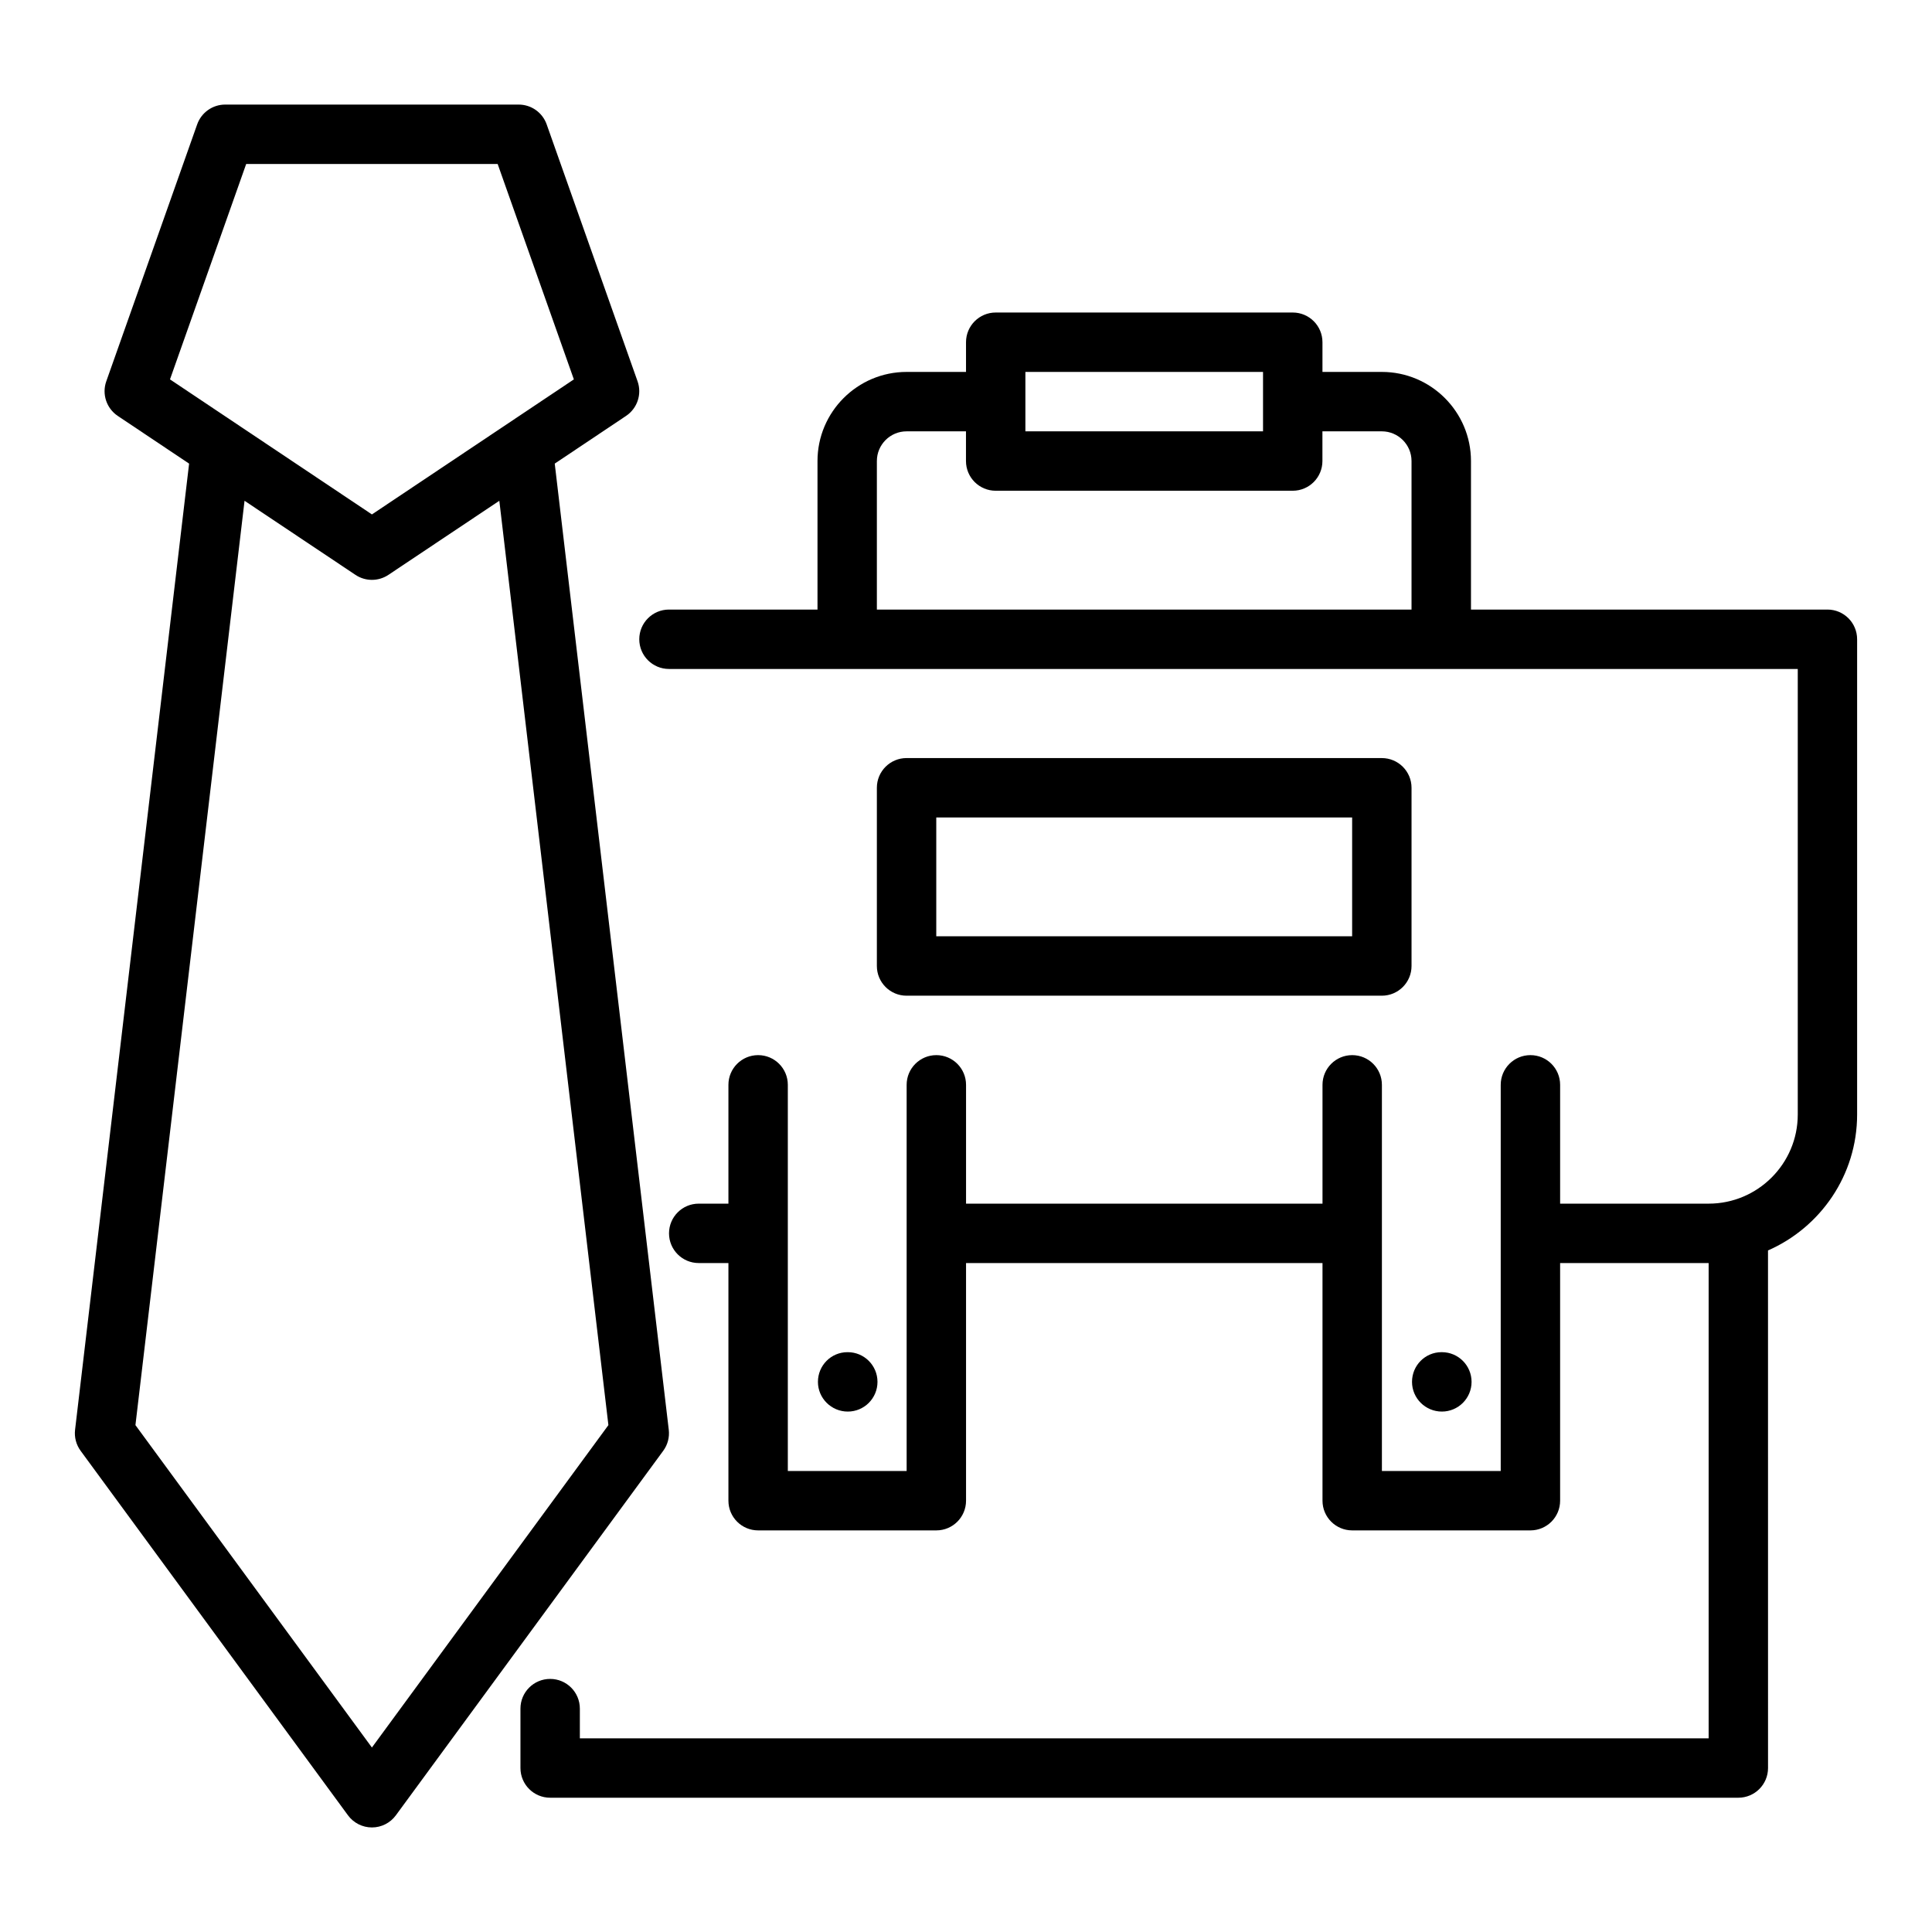 <?xml version="1.0" encoding="UTF-8"?>
<!-- Uploaded to: ICON Repo, www.svgrepo.com, Generator: ICON Repo Mixer Tools -->
<svg fill="#000000" width="800px" height="800px" version="1.1" viewBox="144 144 512 512" xmlns="http://www.w3.org/2000/svg">
 <g>
  <path d="m628.29 305.54h-94.465v-39.359c0-13.023-10.594-23.617-23.617-23.617h-15.742v-7.871c0-4.348-3.523-7.871-7.871-7.871h-78.719c-4.348 0-7.871 3.523-7.871 7.871v7.871h-15.742c-13.023 0-23.617 10.594-23.617 23.617v39.359h-39.359c-4.348 0-7.871 3.523-7.871 7.871s3.523 7.871 7.871 7.871h299.14v118.08c0 13.023-10.594 23.617-23.617 23.617h-39.359v-31.488c0-4.348-3.523-7.871-7.871-7.871-4.348 0-7.871 3.523-7.871 7.871v102.34h-31.488v-102.34c0-4.348-3.523-7.871-7.871-7.871s-7.871 3.523-7.871 7.871v31.488h-94.465v-31.488c0-4.348-3.523-7.871-7.871-7.871-4.348 0-7.871 3.523-7.871 7.871v102.34h-31.488v-102.34c0-4.348-3.523-7.871-7.871-7.871s-7.871 3.523-7.871 7.871v31.488h-7.871c-4.348 0-7.871 3.523-7.871 7.871s3.523 7.871 7.871 7.871h7.871v62.977c0 4.348 3.523 7.871 7.871 7.871h47.23c4.348 0 7.871-3.523 7.871-7.871v-62.977h94.465v62.977c0 4.348 3.523 7.871 7.871 7.871h47.23c4.348 0 7.871-3.523 7.871-7.871v-62.977h39.359v125.95h-299.14v-7.871c0-4.348-3.523-7.871-7.871-7.871s-7.871 3.523-7.871 7.871v15.742c0 4.348 3.523 7.871 7.871 7.871h314.88c4.348 0 7.871-3.523 7.871-7.871l-0.008-137.16c13.875-6.09 23.617-19.926 23.617-36.023v-125.95c0-4.348-3.523-7.871-7.871-7.871zm-212.55-62.977h62.977v15.742h-62.977zm-39.359 62.977v-39.359c0-4.34 3.531-7.871 7.871-7.871h15.742v7.871c0 4.348 3.523 7.871 7.871 7.871h78.719c4.348 0 7.871-3.523 7.871-7.871v-7.871h15.742c4.34 0 7.871 3.531 7.871 7.871v39.359z"/>
  <path d="m384.25 407.87h125.95c4.348 0 7.871-3.523 7.871-7.871v-47.23c0-4.348-3.523-7.871-7.871-7.871l-125.95-0.004c-4.348 0-7.871 3.523-7.871 7.871v47.23c0 4.352 3.523 7.875 7.871 7.875zm7.871-47.234h110.21v31.488h-110.21z"/>
  <path d="m533.98 510.21c0-4.348-3.523-7.871-7.871-7.871h-0.082c-4.348 0-7.828 3.523-7.828 7.871 0 4.348 3.562 7.871 7.91 7.871s7.871-3.523 7.871-7.871z"/>
  <path d="m368.67 502.34h-0.082c-4.348 0-7.828 3.523-7.828 7.871 0 4.348 3.562 7.871 7.91 7.871 4.348 0 7.871-3.523 7.871-7.871 0-4.348-3.523-7.871-7.871-7.871z"/>
  <path d="m321.23 522.91-30.219-256.05 18.91-12.648c2.988-2.004 4.238-5.773 3.039-9.164l-24.09-68.094c-1.113-3.141-4.086-5.242-7.422-5.242h-77.773c-3.336 0-6.309 2.102-7.422 5.246l-24.09 68.094c-1.199 3.391 0.055 7.16 3.039 9.164l18.91 12.648-30.219 256.04c-0.234 1.98 0.293 3.969 1.473 5.578l70.848 96.59c1.48 2.019 3.84 3.219 6.348 3.219 2.508 0 4.867-1.195 6.348-3.219l70.848-96.59c1.18-1.602 1.703-3.594 1.473-5.574zm-111.99-335.45h66.645l20.195 57.082-53.516 35.785-53.516-35.785zm33.32 419.65-62.668-85.438 28.914-244.96 29.383 19.625c1.324 0.887 2.844 1.332 4.371 1.332s3.047-0.441 4.375-1.324l29.391-19.633 28.906 244.96z"/>
 </g>
</svg>